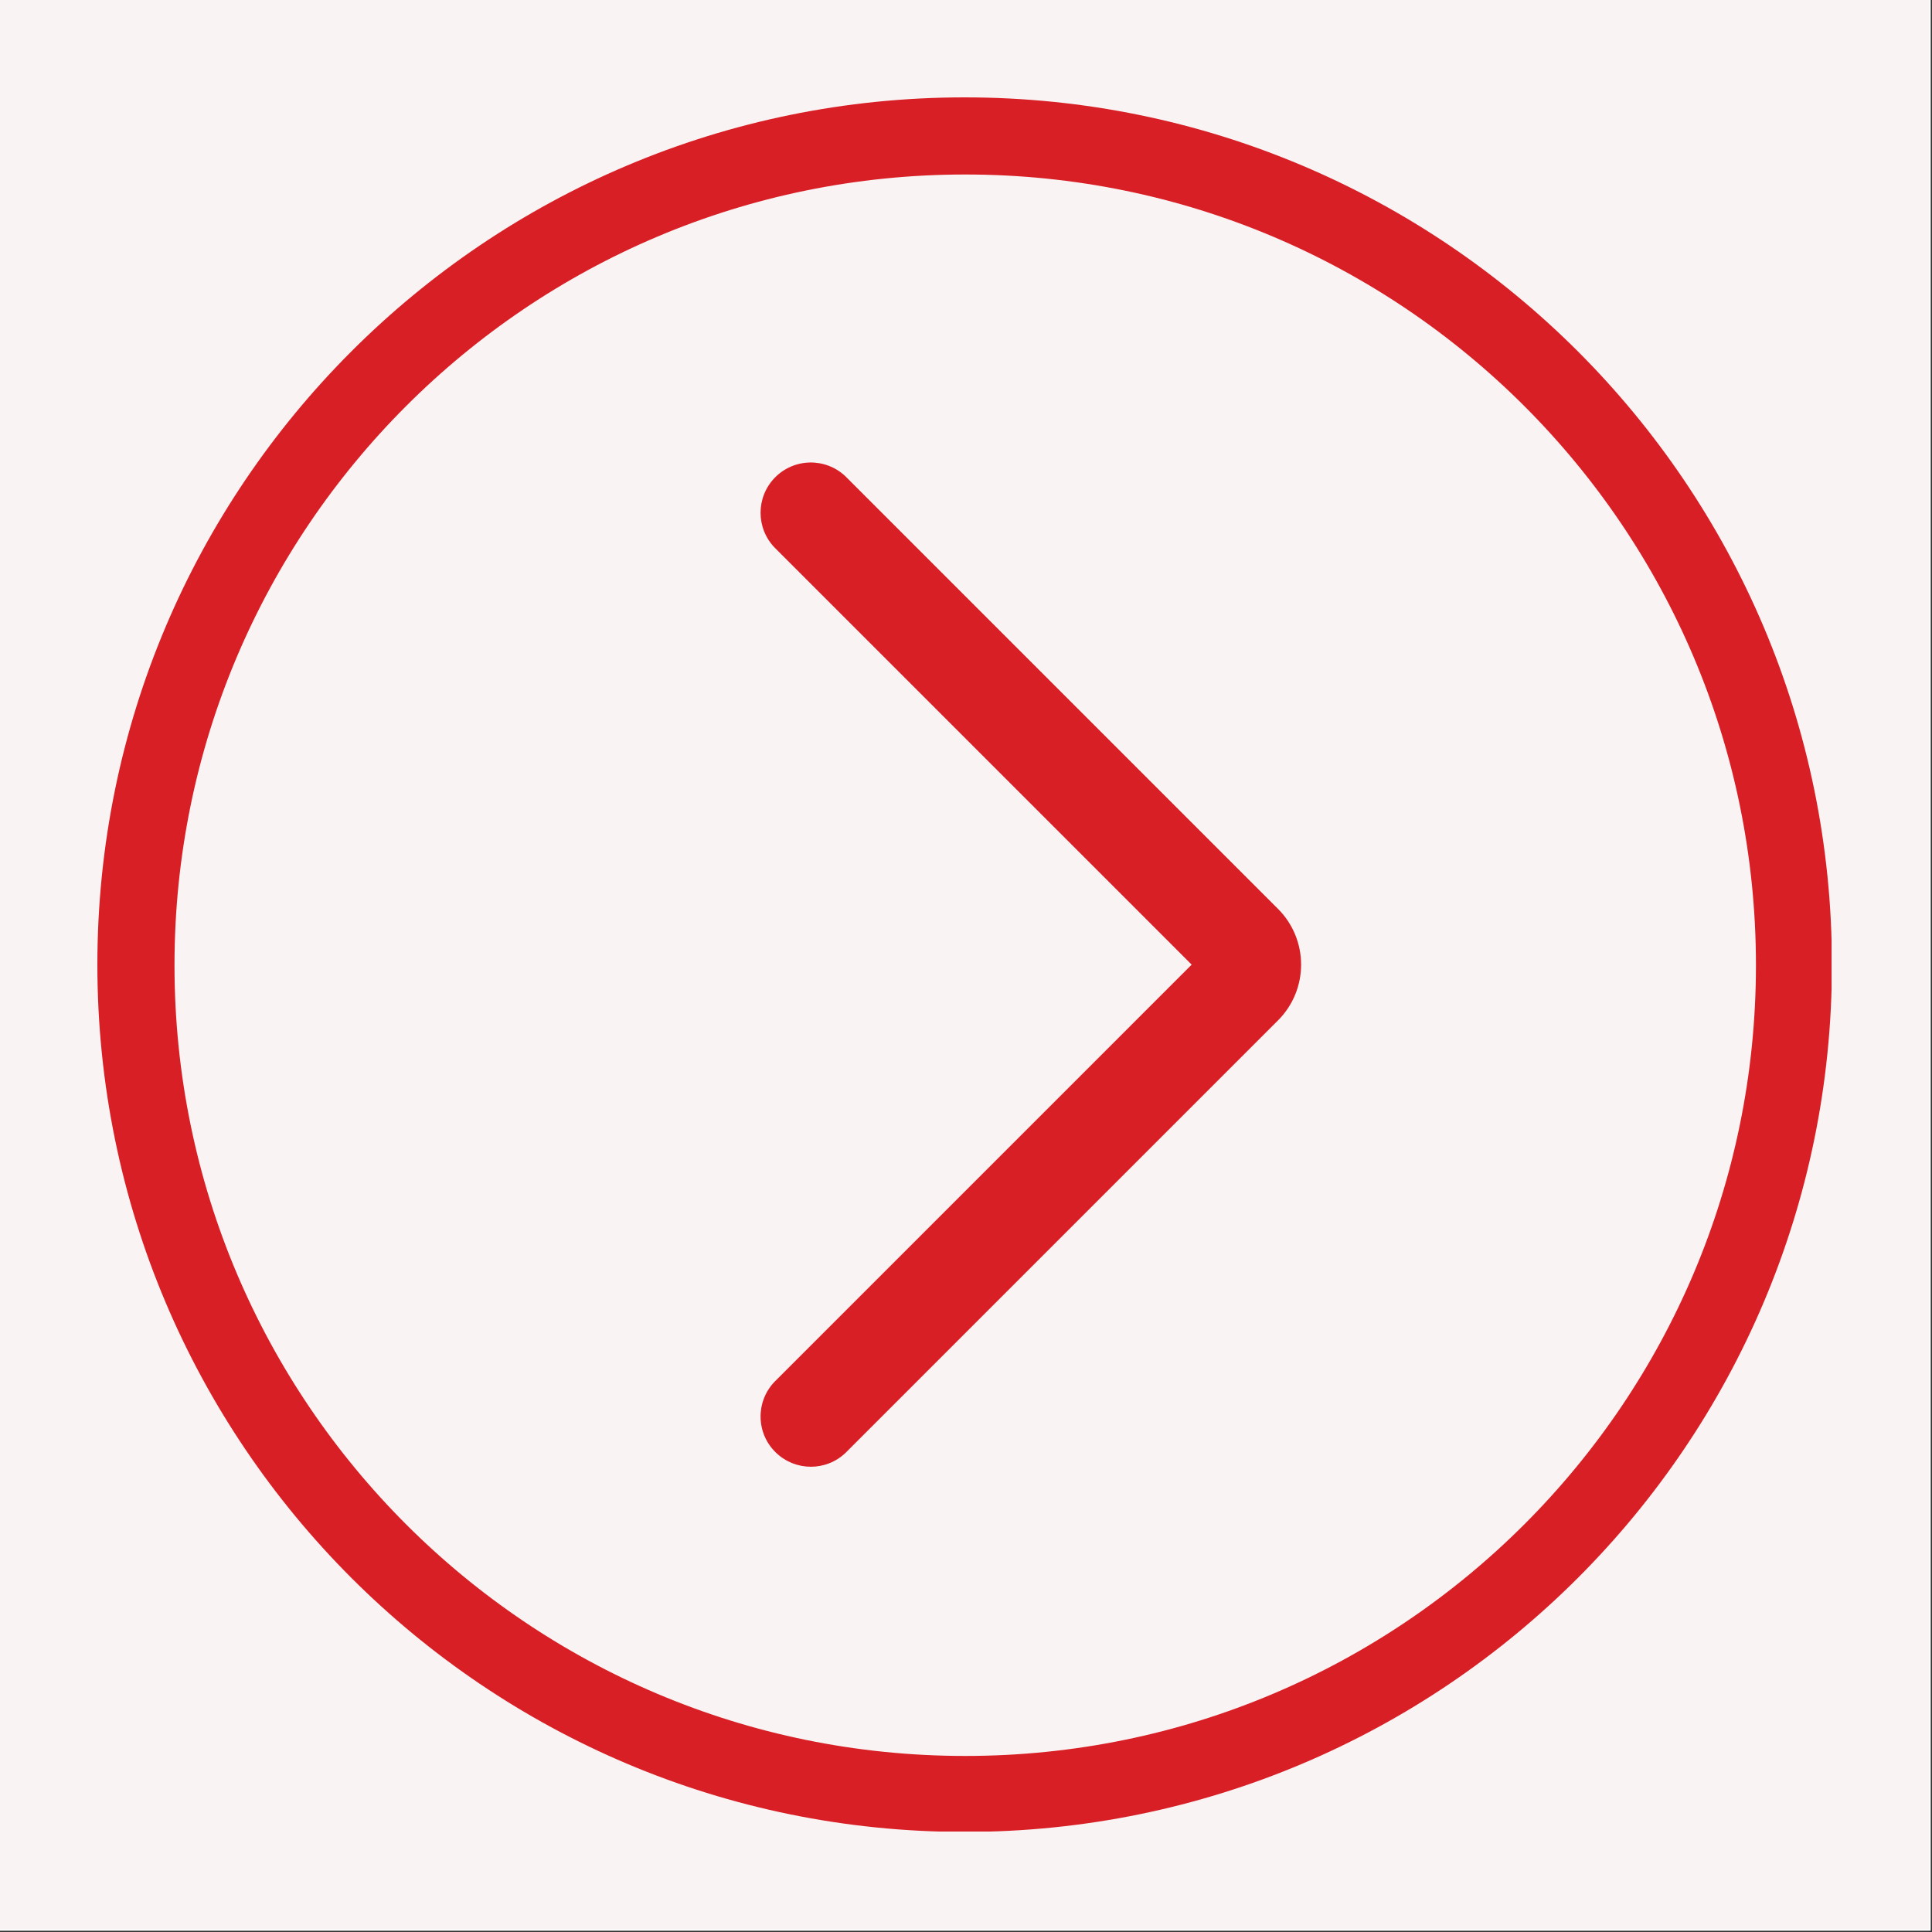 <svg version="1.0" preserveAspectRatio="xMidYMid meet" height="501" viewBox="0 0 375.75 375.75" zoomAndPan="magnify" width="501" xmlns:xlink="http://www.w3.org/1999/xlink" xmlns="http://www.w3.org/2000/svg"><rect x="0" y="0" width="375.75" height="375.75" fill="#333333" stroke="none"/><defs><clipPath id="3bdb040cba"><path clip-rule="nonzero" d="M 0 0 L 375.5 0 L 375.5 375.5 L 0 375.5 Z M 0 0"></path></clipPath><clipPath id="cc28db49a1"><path clip-rule="nonzero" d="M 0 0 L 375.23 0 L 375.23 375.23 L 0 375.23 Z M 0 0"></path></clipPath><clipPath id="efa4c6d868"><path clip-rule="nonzero" d="M 18.938 18.938 L 356.215 18.938 L 356.215 356.215 L 18.938 356.215 Z M 18.938 18.938"></path></clipPath><clipPath id="f81a5ea7b1"><path clip-rule="nonzero" d="M 187.609 18.938 C 94.457 18.938 18.938 94.457 18.938 187.609 C 18.938 280.766 94.457 356.285 187.609 356.285 C 280.766 356.285 356.285 280.766 356.285 187.609 C 356.285 94.457 280.766 18.938 187.609 18.938 Z M 187.609 18.938"></path></clipPath><clipPath id="815f7ad3d9"><path clip-rule="nonzero" d="M 147.926 89.953 L 253.039 89.953 L 253.039 285.27 L 147.926 285.27 Z M 147.926 89.953"></path></clipPath></defs><g clip-path="url(#3bdb040cba)"><path fill-rule="nonzero" fill-opacity="1" d="M 0 0 L 375.5 0 L 375.5 375.5 L 0 375.5 Z M 0 0" fill="#ffffff"></path></g><g clip-path="url(#cc28db49a1)"><path fill-rule="nonzero" fill-opacity="1" d="M 0 0 L 375.23 0 L 375.23 375.23 L 0 375.23 Z M 0 0" fill="#f9f4f3"></path></g><g clip-path="url(#efa4c6d868)"><g clip-path="url(#f81a5ea7b1)"><path stroke-miterlimit="4" stroke-opacity="1" stroke-width="40" stroke="#d91f26" d="M 225.045 -0 C 100.759 -0 -0 100.759 -0 225.045 C -0 349.336 100.759 450.096 225.045 450.096 C 349.336 450.096 450.096 349.336 450.096 225.045 C 450.096 100.759 349.336 -0 225.045 -0 Z M 225.045 -0" stroke-linejoin="miter" fill="none" transform="matrix(0.75, 0, 0, 0.75, 18.938, 18.938)" stroke-linecap="butt"></path></g></g><g clip-path="url(#815f7ad3d9)"><path fill-rule="nonzero" fill-opacity="1" d="M 164.484 92.691 C 160.602 88.945 154.41 89.051 150.664 92.934 C 147.008 96.715 147.008 102.73 150.664 106.512 L 231.762 187.609 L 150.664 268.707 C 146.918 272.594 147.023 278.781 150.906 282.512 C 154.688 286.168 160.688 286.188 164.484 282.527 L 248.547 198.465 C 254.547 192.465 254.547 182.754 248.547 176.754 L 164.484 92.691" fill="#d91f26"></path></g></svg>